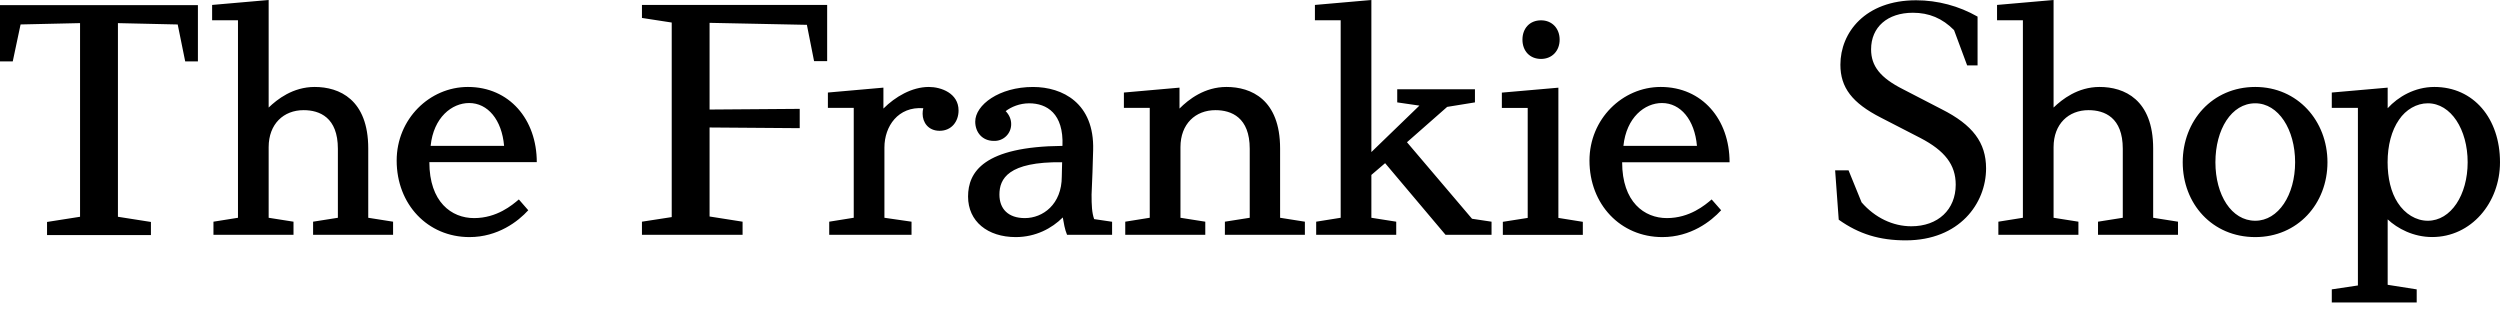 <svg width="298" height="37" viewBox="0 0 298 37" fill="none" xmlns="http://www.w3.org/2000/svg">
<path d="M22.076 7.318H23.591V0.608H0V7.318H1.52L2.453 2.915L9.542 2.755V25.839L5.607 26.457V28.018H17.991V26.457L14.057 25.839V2.757L21.182 2.917L22.076 7.318ZM37.321 27.986H46.855V26.425L43.895 25.958V17.698C43.895 11.847 40.433 10.365 37.51 10.365C34.907 10.365 33.038 11.845 32.024 12.82V0L25.285 0.588V2.414H28.367V25.958L25.444 26.425V27.986H34.986V26.425L32.024 25.958V17.539C32.024 14.768 33.814 13.13 36.19 13.13C38.097 13.13 40.275 13.992 40.275 17.732V25.958L37.321 26.425V27.986ZM63.985 19.34C63.985 14.231 60.713 10.365 55.773 10.365C51.211 10.365 47.283 14.182 47.283 19.139C47.283 24.359 50.98 28.261 55.961 28.261C59.351 28.261 61.767 26.386 62.969 25.062L61.846 23.773C61.062 24.438 59.241 25.997 56.508 25.997C53.825 25.997 51.179 24.089 51.179 19.329H63.985V19.34ZM60.089 17.389H51.331C51.678 13.992 53.865 12.281 55.923 12.281C58.14 12.281 59.819 14.27 60.089 17.389ZM97.037 7.286H98.597V0.586H76.521V2.139L80.069 2.686V25.877L76.521 26.425V27.986H88.516V26.425L84.581 25.806V15.196L95.326 15.277V12.976L84.581 13.057V2.723L96.181 2.96L97.037 7.286ZM114.26 13.169C114.26 11.101 112.162 10.365 110.72 10.365C108.693 10.365 106.706 11.537 105.303 12.94V10.446L98.685 11.03V12.861H101.766V25.956L98.843 26.425V27.986H108.654V26.425L105.423 25.958V17.58C105.423 15.046 107.063 12.67 110.055 12.899C109.999 13.116 109.973 13.34 109.976 13.564C109.976 14.578 110.641 15.591 112.003 15.591C113.443 15.591 114.26 14.46 114.26 13.169ZM127.191 27.986H132.561V26.433L130.423 26.117C130.153 25.373 130.115 24.438 130.115 23.193C130.194 21.436 130.265 19.646 130.303 17.888C130.461 12.283 126.646 10.367 123.137 10.367C119.091 10.367 116.248 12.512 116.248 14.499C116.248 15.743 117.063 16.795 118.464 16.795C118.735 16.806 119.004 16.762 119.257 16.665C119.51 16.568 119.74 16.421 119.933 16.232C120.127 16.043 120.28 15.816 120.383 15.566C120.486 15.316 120.537 15.047 120.532 14.776C120.532 14.229 120.303 13.684 119.875 13.248C120.532 12.741 121.545 12.315 122.679 12.315C124.777 12.315 126.804 13.525 126.646 17.389C117.26 17.471 115.393 20.501 115.393 23.43C115.393 26.394 117.728 28.261 121.079 28.261C123.453 28.261 125.401 27.207 126.684 25.918C126.804 26.591 126.914 27.327 127.191 27.986ZM126.605 19.338L126.565 21.049C126.565 24.359 124.309 25.997 122.164 25.997C120.183 25.997 119.131 24.904 119.131 23.193C119.131 21.326 120.145 19.259 126.605 19.338ZM146.006 27.986H155.542V26.425L152.588 25.958V17.698C152.588 11.847 149.12 10.365 146.196 10.365C143.591 10.365 141.684 11.845 140.597 12.94V10.446L133.968 11.03V12.861H137.05V25.956L134.13 26.425V27.986H143.67V26.425L140.711 25.958V17.539C140.711 14.768 142.499 13.13 144.883 13.13C146.782 13.13 148.968 13.992 148.968 17.732V25.958L146.008 26.425L146.006 27.986ZM172.305 27.986H177.792V26.425L175.465 26.076L167.711 16.954L172.503 12.741L175.814 12.204V10.643H166.55V12.204L169.193 12.589L163.468 18.125V0L156.738 0.588V2.414H159.809V25.958L156.888 26.425V27.986H166.43V26.425L163.468 25.958V20.85L165.106 19.449L172.305 27.986ZM185.909 4.727C185.909 3.398 185.015 2.423 183.692 2.423C182.329 2.423 181.476 3.396 181.476 4.727C181.476 6.049 182.329 7.024 183.692 7.024C185.015 7.024 185.909 6.051 185.909 4.727ZM185.759 10.452L179.021 11.04V12.869H182.102V25.975L179.139 26.441V27.994H188.673V26.441L185.759 25.975V10.452ZM193.361 19.34H206.165C206.165 14.231 202.902 10.365 197.955 10.365C193.4 10.365 189.465 14.182 189.465 19.139C189.465 24.359 193.163 28.261 198.152 28.261C201.541 28.261 203.95 26.386 205.16 25.062L204.029 23.773C203.252 24.438 201.414 25.997 198.691 25.997C196.005 25.997 193.359 24.089 193.359 19.338L193.361 19.34ZM193.511 17.389C193.868 13.992 196.045 12.281 198.105 12.281C200.329 12.281 202.001 14.27 202.277 17.389H193.511ZM234.483 7.793H235.726V1.981C233.495 0.707 230.971 0.036 228.402 0.032C222.32 0.032 219.375 3.888 219.375 7.714C219.375 10.436 220.775 12.275 224.205 14.024L228.909 16.447C231.83 17.967 233.121 19.64 233.121 22.014C233.121 24.983 231.015 26.972 227.824 26.972C225.639 26.972 223.5 25.958 221.901 24.12L220.348 20.305H218.748L219.176 26.188C221.592 27.907 224.047 28.651 227.167 28.651C233.573 28.651 236.74 24.239 236.74 20.076C236.74 16.994 235.148 14.886 231.443 13.019L226.849 10.643C224.126 9.272 223.034 7.872 223.034 5.883C223.034 3.231 224.98 1.52 228.021 1.52C229.93 1.52 231.528 2.177 232.922 3.588L234.483 7.793ZM259.617 26.425L256.657 25.958V17.698C256.657 11.847 253.195 10.365 250.273 10.365C247.668 10.365 245.799 11.845 244.786 12.82V0L238.047 0.588V2.414H241.129V25.958L238.205 26.425V27.986H247.747V26.425L244.786 25.958V17.539C244.786 14.768 246.576 13.13 248.952 13.13C250.859 13.13 253.036 13.992 253.036 17.732V25.958L250.083 26.425V27.986H259.617V26.425ZM277.434 19.34C277.434 14.419 273.886 10.365 268.826 10.365C263.687 10.365 260.18 14.419 260.18 19.338C260.18 24.286 263.687 28.261 268.826 28.261C273.886 28.261 277.434 24.288 277.434 19.338V19.34ZM273.578 19.34C273.578 23.232 271.592 26.313 268.826 26.313C265.984 26.313 264.077 23.232 264.077 19.34C264.077 15.433 265.984 12.313 268.826 12.313C271.592 12.313 273.578 15.435 273.578 19.338V19.34ZM298 19.34C298 14.109 294.848 10.365 290.175 10.365C287.84 10.365 285.853 11.537 284.61 12.899V10.446L277.949 11.03V12.861H281.063V34.027L277.949 34.493V36.054H288.071V34.493L284.61 33.948V26.147C285.774 27.242 287.681 28.255 289.907 28.255C294.57 28.261 298 24.168 298 19.338V19.34ZM294.144 19.34C294.144 23.232 292.158 26.313 289.392 26.313C287.992 26.313 286.668 25.498 285.812 24.168C284.997 22.926 284.602 21.207 284.602 19.338C284.602 17.351 285.068 15.553 285.964 14.27C286.779 13.057 288.071 12.313 289.39 12.313C292.156 12.313 294.144 15.435 294.144 19.338V19.34Z" fill="black"/>
</svg>
